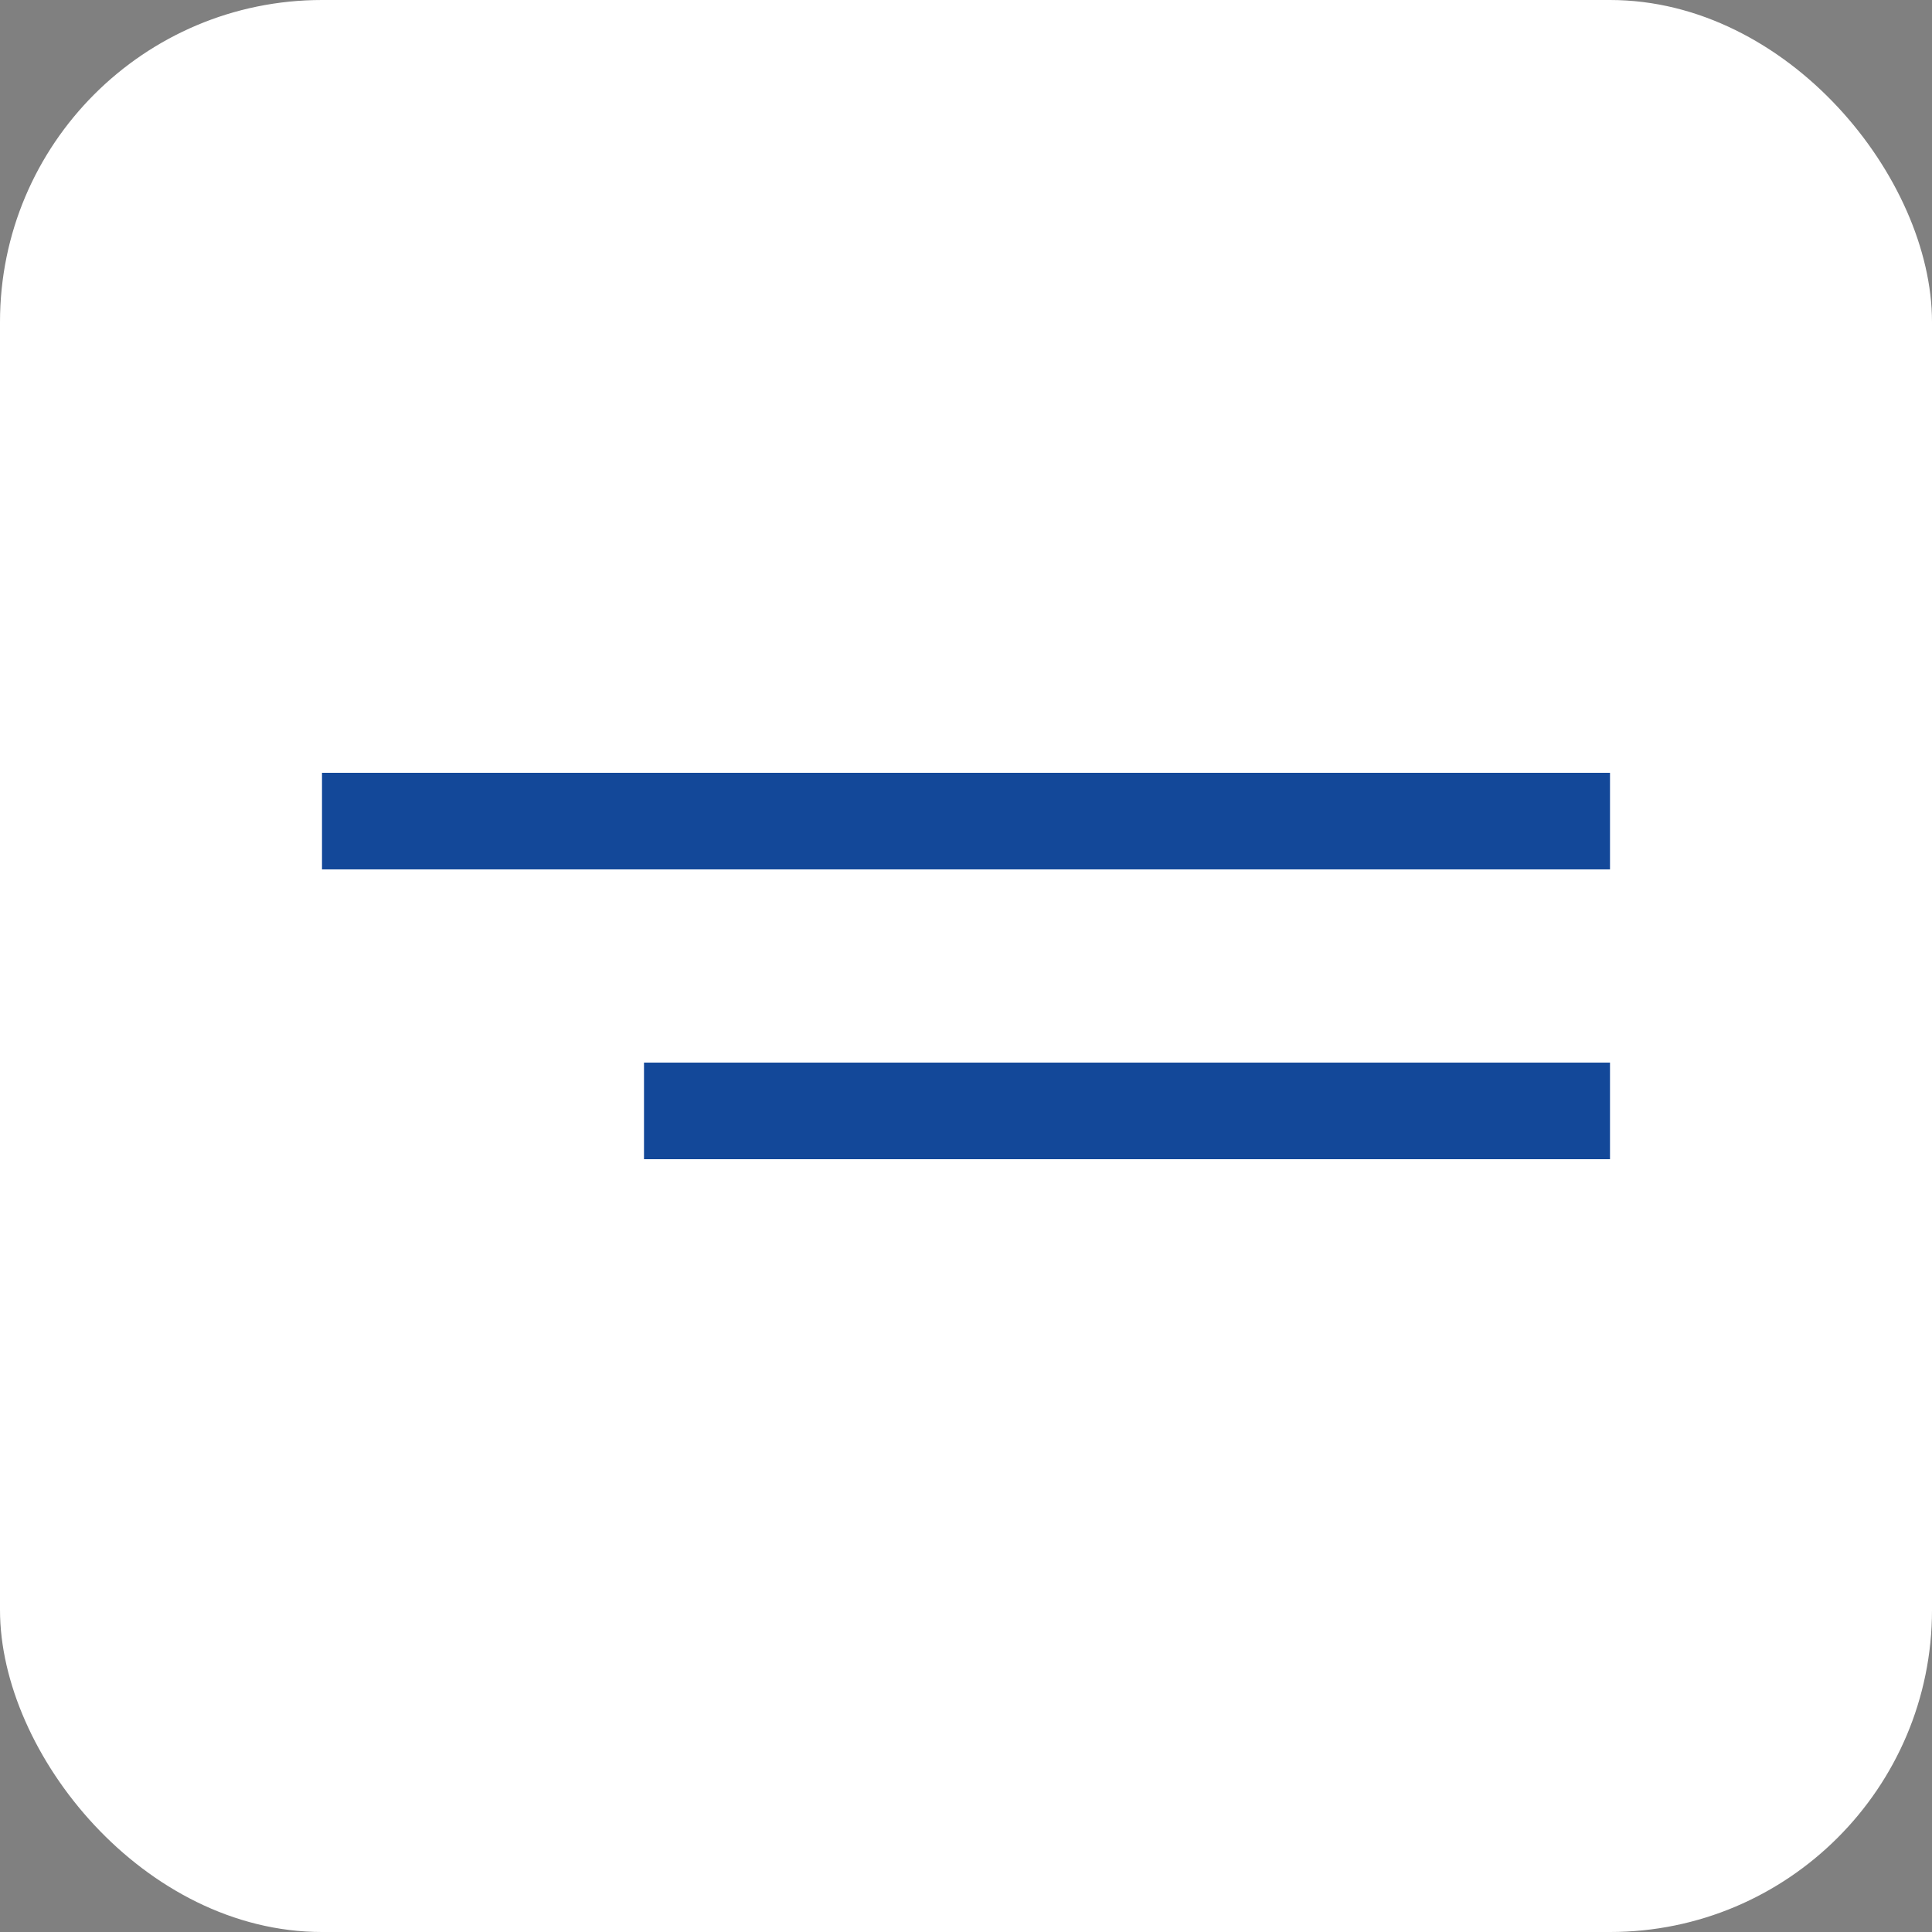 <?xml version="1.0" encoding="UTF-8"?> <svg xmlns="http://www.w3.org/2000/svg" width="60" height="60" viewBox="0 0 60 60" fill="none"><rect x="0" y="0" width="60" height="60" fill="#808080" stroke="none"/><rect width="60" height="60" rx="10" fill="white"></rect><rect x="10" y="24" width="40" height="3" fill="#134899"></rect><rect x="20" y="33" width="30" height="3" fill="#134899"></rect></svg> 